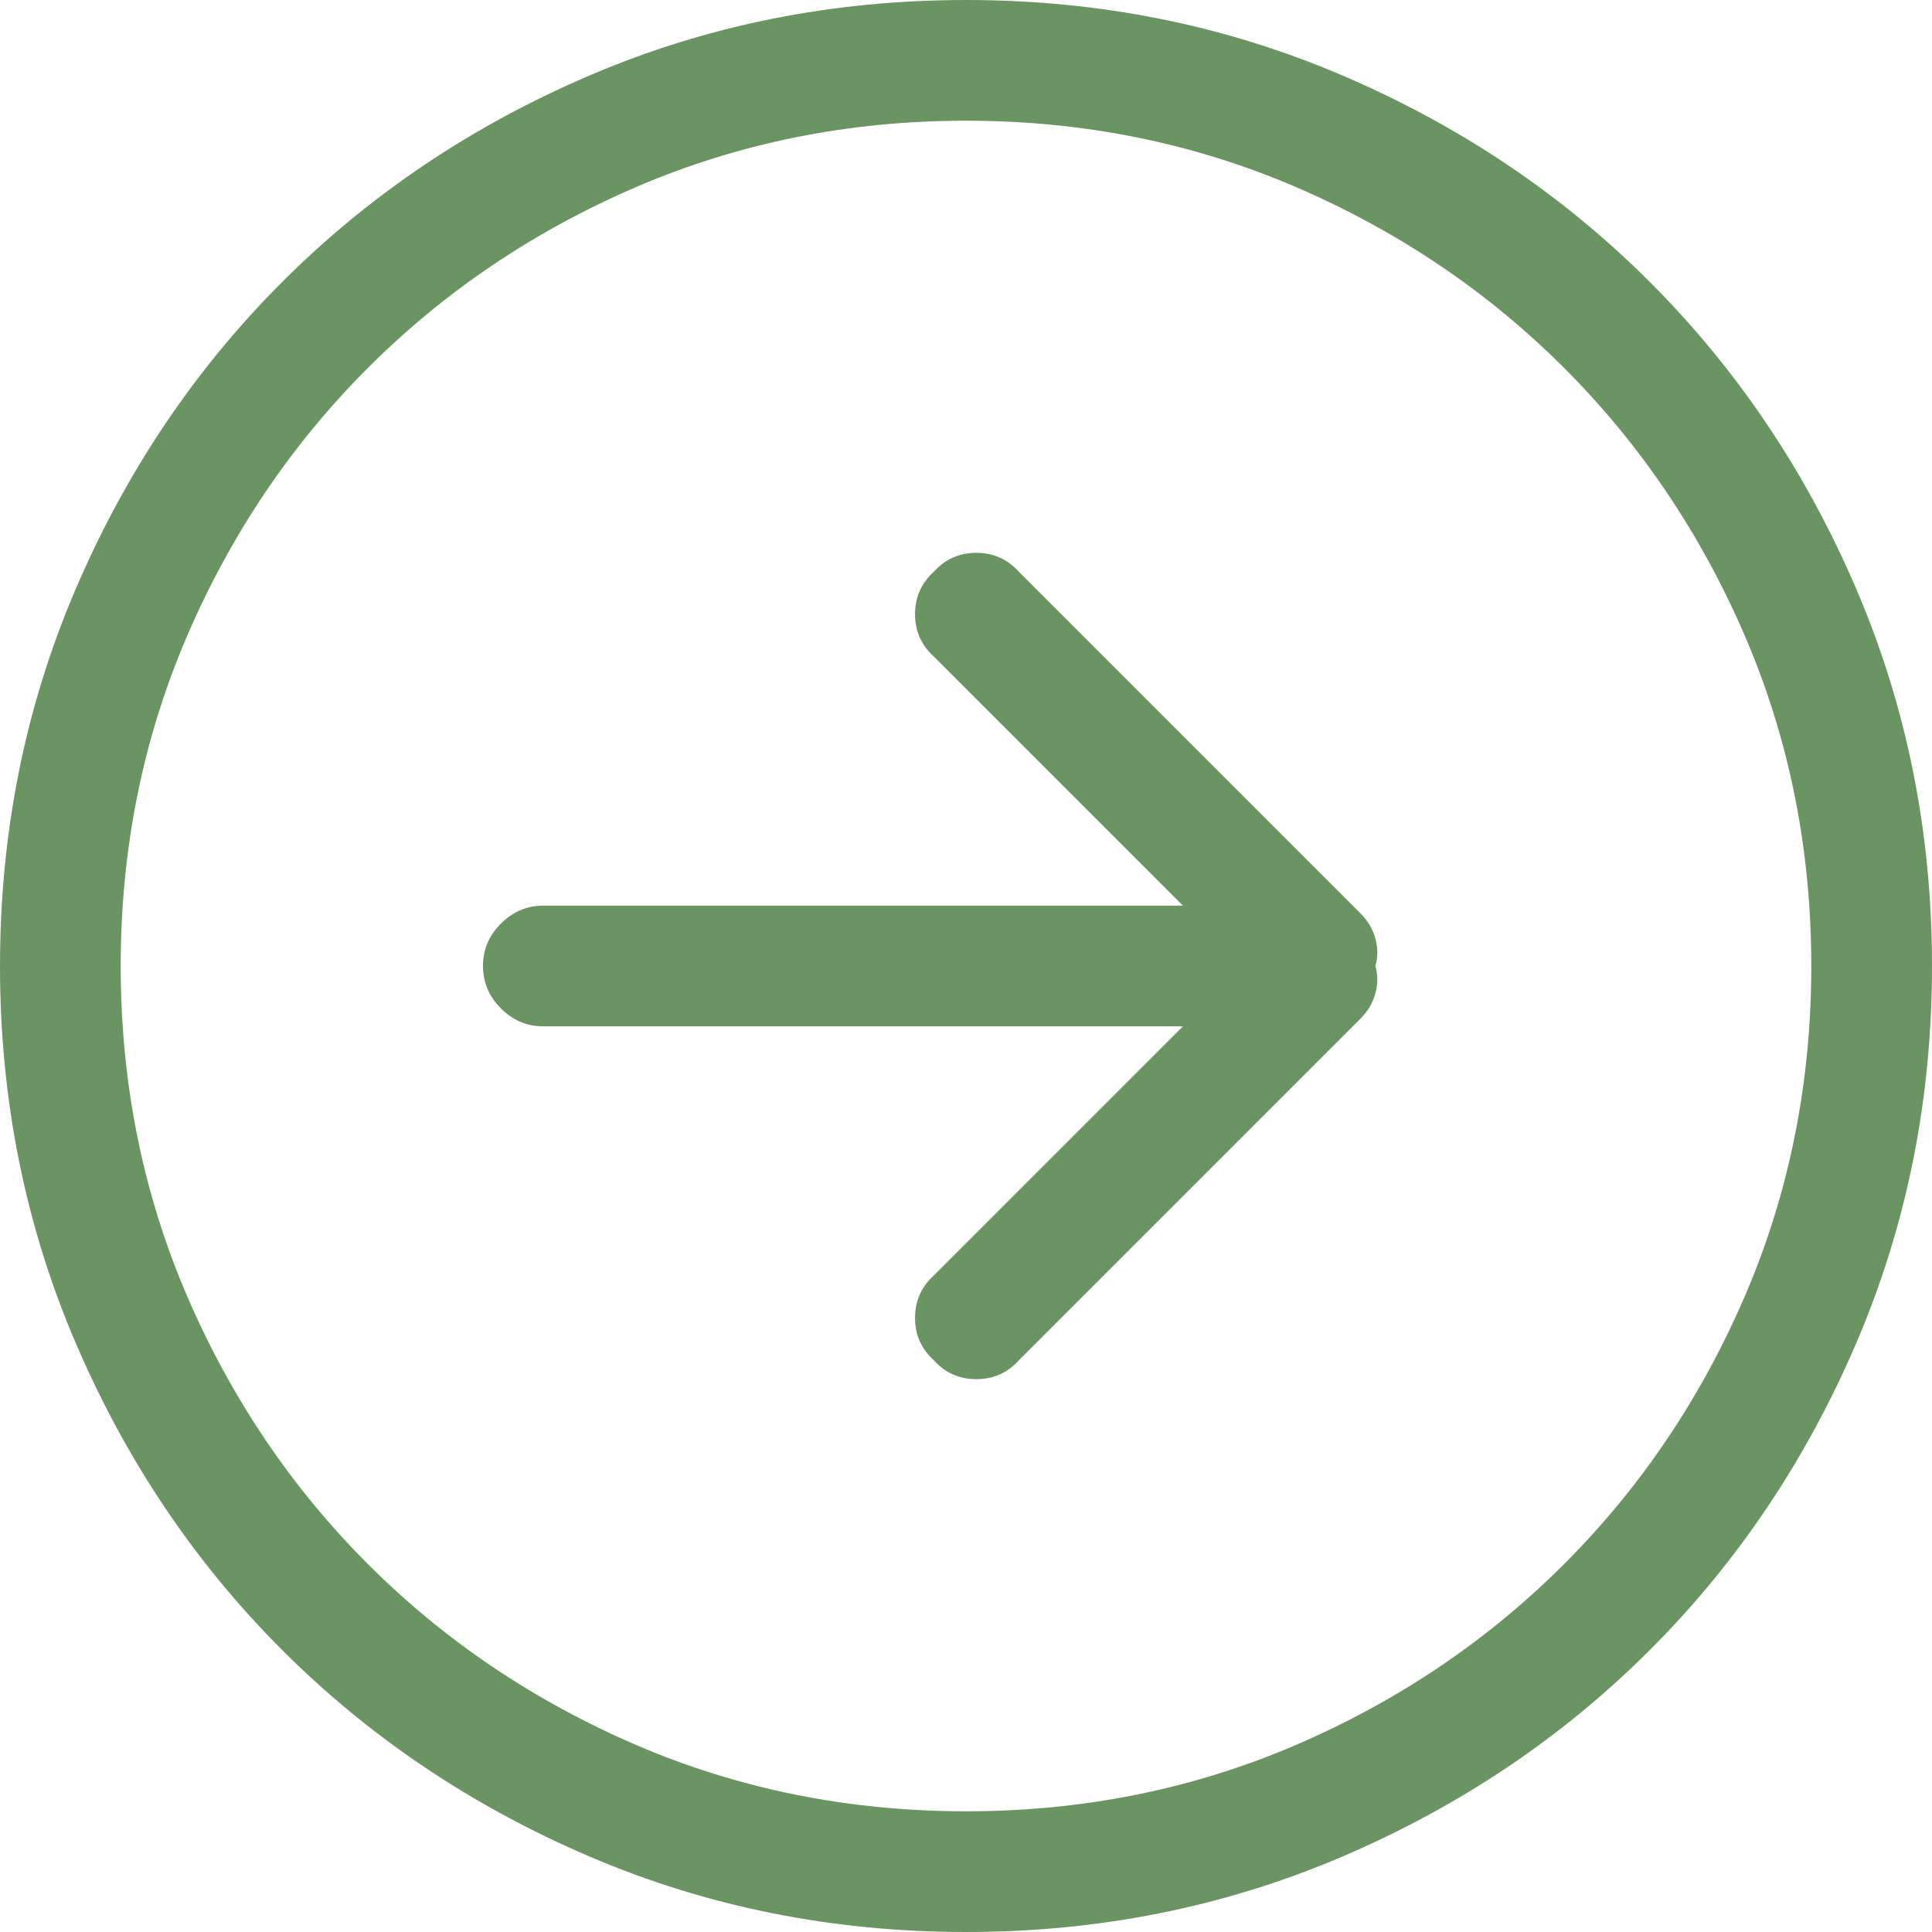 <?xml version="1.0" encoding="UTF-8"?>
<svg width="21px" height="21px" viewBox="0 0 21 21" version="1.1" xmlns="http://www.w3.org/2000/svg" xmlns:xlink="http://www.w3.org/1999/xlink">
    <!-- Generator: Sketch 58 (84663) - https://sketch.com -->
    <title>Fill 1</title>
    <desc>Created with Sketch.</desc>
    <g id="Symbols" stroke="none" stroke-width="1" fill="none" fill-rule="evenodd">
        <g id="TAQ/Desktop/Footer" transform="translate(-1325, -152)" fill="#6A9462">
            <g id="Desktop/Footer/KC-Copy" transform="translate(0, 74)">
                <path d="M1339.786,87.926 L1336.074,84.214 C1335.951,84.077 1335.797,84.009 1335.613,84.009 C1335.428,84.009 1335.274,84.077 1335.151,84.214 C1335.015,84.337 1334.946,84.491 1334.946,84.675 C1334.946,84.86 1335.015,85.014 1335.151,85.137 L1337.858,87.844 L1330.906,87.844 C1330.729,87.844 1330.575,87.909 1330.445,88.039 C1330.315,88.168 1330.25,88.322 1330.25,88.5 C1330.25,88.678 1330.315,88.832 1330.445,88.961 C1330.575,89.091 1330.729,89.156 1330.906,89.156 L1337.858,89.156 L1335.151,91.863 C1335.015,91.986 1334.946,92.14 1334.946,92.325 C1334.946,92.509 1335.015,92.663 1335.151,92.786 C1335.274,92.923 1335.428,92.991 1335.613,92.991 C1335.797,92.991 1335.951,92.923 1336.074,92.786 L1339.786,89.074 C1339.868,88.992 1339.923,88.9 1339.95,88.797 C1339.978,88.695 1339.978,88.596 1339.95,88.5 C1339.978,88.404 1339.978,88.305 1339.95,88.203 C1339.923,88.1 1339.868,88.008 1339.786,87.926 Z M1335.5,78 C1334.051,78 1332.687,78.273 1331.409,78.82 C1330.13,79.367 1329.016,80.116 1328.066,81.066 C1327.116,82.016 1326.367,83.13 1325.82,84.409 C1325.273,85.687 1325,87.051 1325,88.5 C1325,89.949 1325.273,91.313 1325.82,92.591 C1326.367,93.87 1327.116,94.984 1328.066,95.934 C1329.016,96.884 1330.13,97.633 1331.409,98.18 C1332.687,98.727 1334.051,99 1335.5,99 C1336.949,99 1338.313,98.727 1339.591,98.18 C1340.87,97.633 1341.984,96.884 1342.934,95.934 C1343.884,94.984 1344.633,93.87 1345.18,92.591 C1345.727,91.313 1346,89.949 1346,88.5 C1346,87.051 1345.727,85.687 1345.18,84.409 C1344.633,83.13 1343.884,82.016 1342.934,81.066 C1341.984,80.116 1340.87,79.367 1339.591,78.82 C1338.313,78.273 1336.949,78 1335.5,78 Z M1335.5,97.688 C1334.229,97.688 1333.036,97.448 1331.921,96.97 C1330.807,96.491 1329.833,95.835 1328.999,95.001 C1328.165,94.167 1327.509,93.193 1327.03,92.079 C1326.552,90.964 1326.312,89.771 1326.312,88.5 C1326.312,87.229 1326.552,86.036 1327.03,84.921 C1327.509,83.807 1328.165,82.833 1328.999,81.999 C1329.833,81.165 1330.807,80.509 1331.921,80.03 C1333.036,79.552 1334.229,79.312 1335.5,79.312 C1336.771,79.312 1337.964,79.552 1339.079,80.03 C1340.193,80.509 1341.167,81.165 1342.001,81.999 C1342.835,82.833 1343.491,83.807 1343.97,84.921 C1344.448,86.036 1344.688,87.229 1344.688,88.5 C1344.688,89.771 1344.448,90.964 1343.97,92.079 C1343.491,93.193 1342.835,94.167 1342.001,95.001 C1341.167,95.835 1340.193,96.491 1339.079,96.97 C1337.964,97.448 1336.771,97.688 1335.5,97.688 Z" id="Fill-1"></path>
            </g>
        </g>
    </g>
</svg>